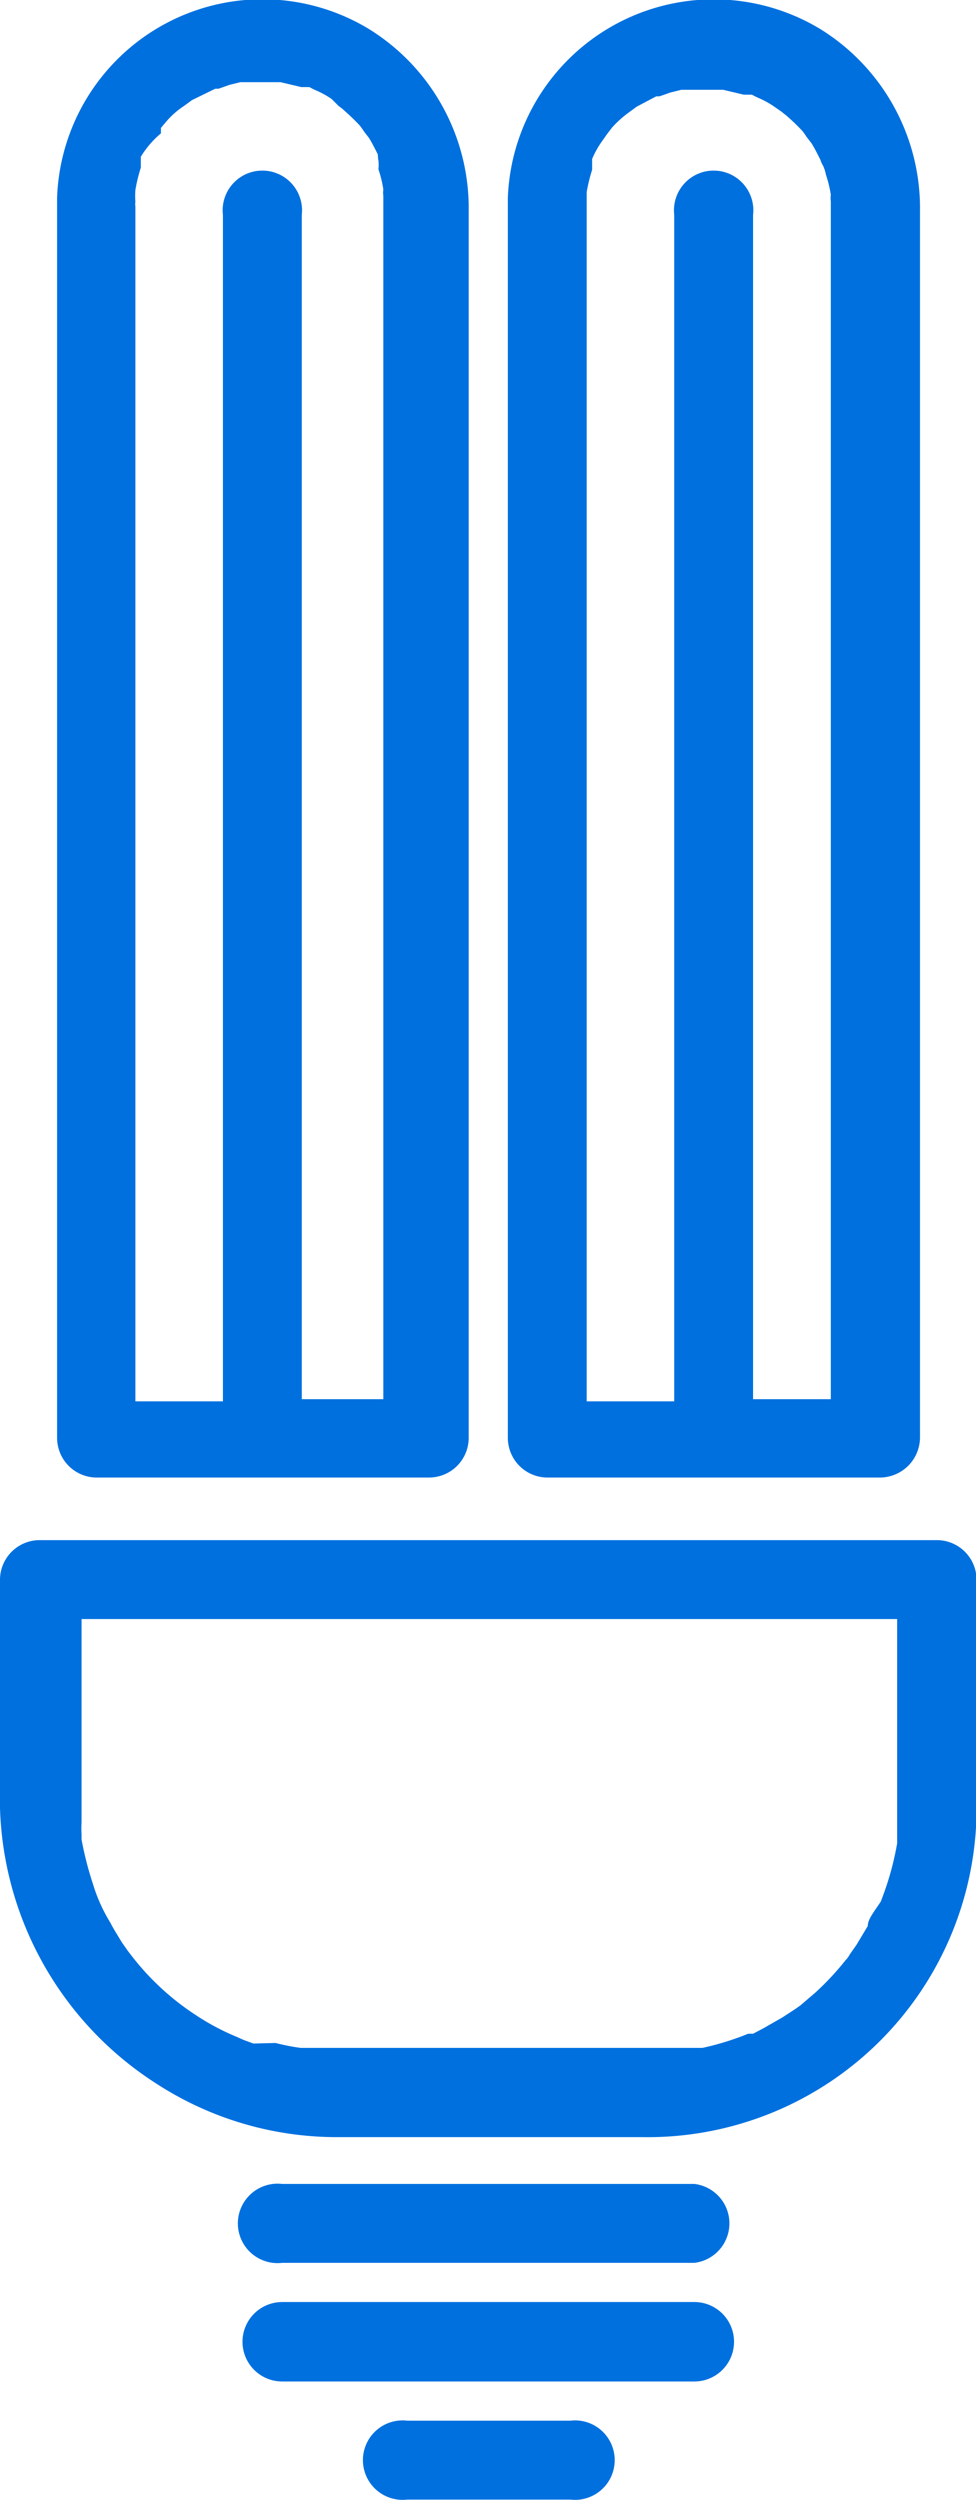 <svg id="Layer_1" data-name="Layer 1" xmlns="http://www.w3.org/2000/svg" viewBox="0 0 17.95 45.94">
    <defs>
        <style>.cls-1{fill:none;}</style>
    </defs>
    <title>17</title>
    <path fill="#0070DF" class="cls-1"
          d="M4.14,25.76V4A.73.73,0,1,1,5.59,4v21.8H7.2V3.83h0V3.61a.43.43,0,0,1,0-.12,2.22,2.22,0,0,0-.09-.37A.75.75,0,0,0,7,3a.48.48,0,0,1,0-.11c0-.1-.1-.2-.16-.3l-.1-.13s-.07-.09-.07-.1A3.83,3.83,0,0,0,6.37,2,.7.7,0,0,0,6.27,2l-.13-.09a1.64,1.64,0,0,0-.29-.16,1.34,1.34,0,0,1-.12-.06l-.15,0L5.2,1.51H4.87l-.32,0-.12,0-.2.05L4,1.65,4,1.67H4l-.36.19L3.44,2l0,0a1.5,1.5,0,0,0-.29.27L3,2.4,3,2.5a1.75,1.75,0,0,0-.2.35s-.09.21,0,.07c0,.05,0,.09,0,.13a3.06,3.06,0,0,0-.1.41.13.13,0,0,0,0,0v0a1.55,1.55,0,0,0,0,.22.22.22,0,0,0,0,.08V25.76Z"
          transform="translate(-0.04 -0.05)"/>
    <path fill="#0070DF" class="cls-1"
          d="M16.17,35l0,0,.07-.19a5.43,5.43,0,0,0,.23-.88s0-.14,0-.14,0-.11,0-.17,0-.29,0-.43V29.8H1.5v3.37c0,.13,0,.25,0,.37a1.8,1.8,0,0,0,0,.22v.09a6.17,6.17,0,0,0,.21.82,3,3,0,0,0,.32.71c.06.12.14.24.21.36l.12.17.07.09a4.79,4.79,0,0,0,1.16,1.07,4.37,4.37,0,0,0,.77.41l.11.05.19.07.41.11a3.73,3.73,0,0,0,.46.09l.12,0h6.5l.4,0h.12l.21,0a5.09,5.09,0,0,0,.84-.26l.09,0,.19-.1.35-.2.23-.15.1-.07.28-.24a5.12,5.12,0,0,0,.55-.59c.06-.07.06-.07,0,0a.44.44,0,0,0,.08-.11l.12-.17.21-.35c.06-.12.13-.24.18-.37Z"
          transform="translate(-0.04 -0.05)"/>
    <path fill="#0070DF" class="cls-1"
          d="M15.5,8.86V3.61a.43.43,0,0,1,0-.12,2.22,2.22,0,0,0-.09-.37A.75.75,0,0,0,15.34,3a.48.48,0,0,1-.05-.11c0-.1-.1-.2-.16-.3L15,2.42S15,2.33,15,2.32A3.83,3.83,0,0,0,14.67,2L14.57,2l-.13-.09a1.64,1.64,0,0,0-.29-.16A1.34,1.34,0,0,1,14,1.65l-.15,0-.38-.09h-.33l-.32,0-.12,0-.2.05-.2.07-.06,0h0l-.36.19L11.74,2l0,0a1.93,1.93,0,0,0-.3.27l-.1.13-.07.1a1.75,1.75,0,0,0-.2.35s-.09.21,0,.07C11,3,11,3,11,3.05a3.06,3.06,0,0,0-.1.41.13.13,0,0,0,0,0v0c0,.07,0,.14,0,.22v22h1.61V4a.73.73,0,1,1,1.45,0v21.8H15.5V8.86Z"
          transform="translate(-0.04 -0.05)"/>
    <path fill="#0070DF" d="M17.27,28.35H.77a.73.73,0,0,0-.73.73V32.9a6.23,6.23,0,0,0,2.85,5.42,6.1,6.1,0,0,0,3.32,1h5.65A6.05,6.05,0,0,0,18,33.18h0v-4.1A.73.73,0,0,0,17.27,28.35ZM16,35.44l-.21.35-.12.17a.44.44,0,0,1-.08.11s0,0,0,0a5.12,5.12,0,0,1-.55.59l-.28.24-.1.07-.23.15-.35.2-.19.1-.09,0a5.09,5.09,0,0,1-.84.26l-.21,0h-.12l-.4,0H5.69l-.12,0a3.73,3.73,0,0,1-.46-.09L4.7,37.6l-.19-.07-.11-.05a4.37,4.37,0,0,1-.77-.41A4.79,4.79,0,0,1,2.47,36l-.07-.09-.12-.17c-.07-.12-.15-.24-.21-.36a3,3,0,0,1-.32-.71,6.17,6.17,0,0,1-.21-.82v-.09a1.8,1.8,0,0,1,0-.22c0-.12,0-.24,0-.37V29.8h15v3.38c0,.14,0,.29,0,.43s0,.11,0,.17,0,.13,0,.14a5.43,5.43,0,0,1-.23.88l-.07.19,0,0,0,0C16.1,35.2,16,35.32,16,35.44Z"
          transform="translate(-0.04 -0.05)"/>
    <path fill="#0070DF" d="M12.81,40.18H5.23a.73.73,0,1,0,0,1.45h7.58a.73.73,0,0,0,0-1.45Z" transform="translate(-0.04 -0.05)"/>
    <path fill="#0070DF" d="M12.63,43.81h.18a.73.73,0,0,0,0-1.46H5.23a.73.73,0,1,0,0,1.46Z" transform="translate(-0.04 -0.05)"/>
    <path fill="#0070DF" d="M10.53,44.53h-3a.73.73,0,1,0,0,1.45h3a.73.73,0,1,0,0-1.45Z" transform="translate(-0.04 -0.05)"/>
    <path fill="#0070DF" d="M6.82.58a3.78,3.78,0,0,0-5.73,3.1c0,.17,0,.33,0,.49v22.3h0a.73.73,0,0,0,.73.73H7.93a.73.73,0,0,0,.73-.73V3.83A3.87,3.87,0,0,0,6.82.58ZM2.53,21.45V3.84a.22.22,0,0,1,0-.08,1.55,1.55,0,0,1,0-.22v0a.13.13,0,0,1,0,0,3.06,3.06,0,0,1,.1-.41s0-.08,0-.13c0,.14,0-.06,0-.07A1.75,1.75,0,0,1,3,2.5L3,2.4l.11-.13A1.5,1.5,0,0,1,3.42,2l0,0,.15-.11L4,1.68H4l.06,0,.2-.07.2-.05.12,0,.32,0H5.2l.38.09.15,0a1.34,1.34,0,0,0,.12.06,1.64,1.64,0,0,1,.29.16L6.27,2a.7.7,0,0,1,.1.08,3.83,3.83,0,0,1,.29.28s.06.08.07.1l.1.13c.06.1.11.2.16.3A.48.48,0,0,0,7,3a.75.75,0,0,1,0,.16,2.22,2.22,0,0,1,.09.37.43.43,0,0,0,0,.12v.22h0V25.76H5.59V4A.73.73,0,1,0,4.14,4v21.8H2.53Z"
          transform="translate(-0.04 -0.05)"/>
    <path fill="#0070DF" d="M15.12.58a3.79,3.79,0,0,0-5.74,3.1V26.47h0a.73.73,0,0,0,.73.73h6.12a.74.74,0,0,0,.73-.73V3.83A3.87,3.87,0,0,0,15.12.58Zm.38,25.18H13.89V4a.73.73,0,1,0-1.45,0v21.8H10.83v-22c0-.08,0-.15,0-.22v0a.13.13,0,0,1,0,0,3.06,3.06,0,0,1,.1-.41s0-.08,0-.13c0,.14,0-.06,0-.07a1.75,1.75,0,0,1,.2-.35l.07-.1.1-.13a1.93,1.93,0,0,1,.3-.27l0,0,.15-.11.36-.19h0l.06,0,.2-.07.2-.05.12,0,.32,0h.33l.38.09.15,0a1.34,1.34,0,0,0,.12.06,1.64,1.64,0,0,1,.29.16l.13.09.1.08a3.83,3.83,0,0,1,.29.28s.06.08.07.1l.1.13c.06.1.11.2.16.3a.48.48,0,0,0,.05.11.75.75,0,0,1,.05.16,2.22,2.22,0,0,1,.09.37.43.43,0,0,0,0,.12V25.76Z"
          transform="translate(-0.04 -0.05)"/>
</svg>